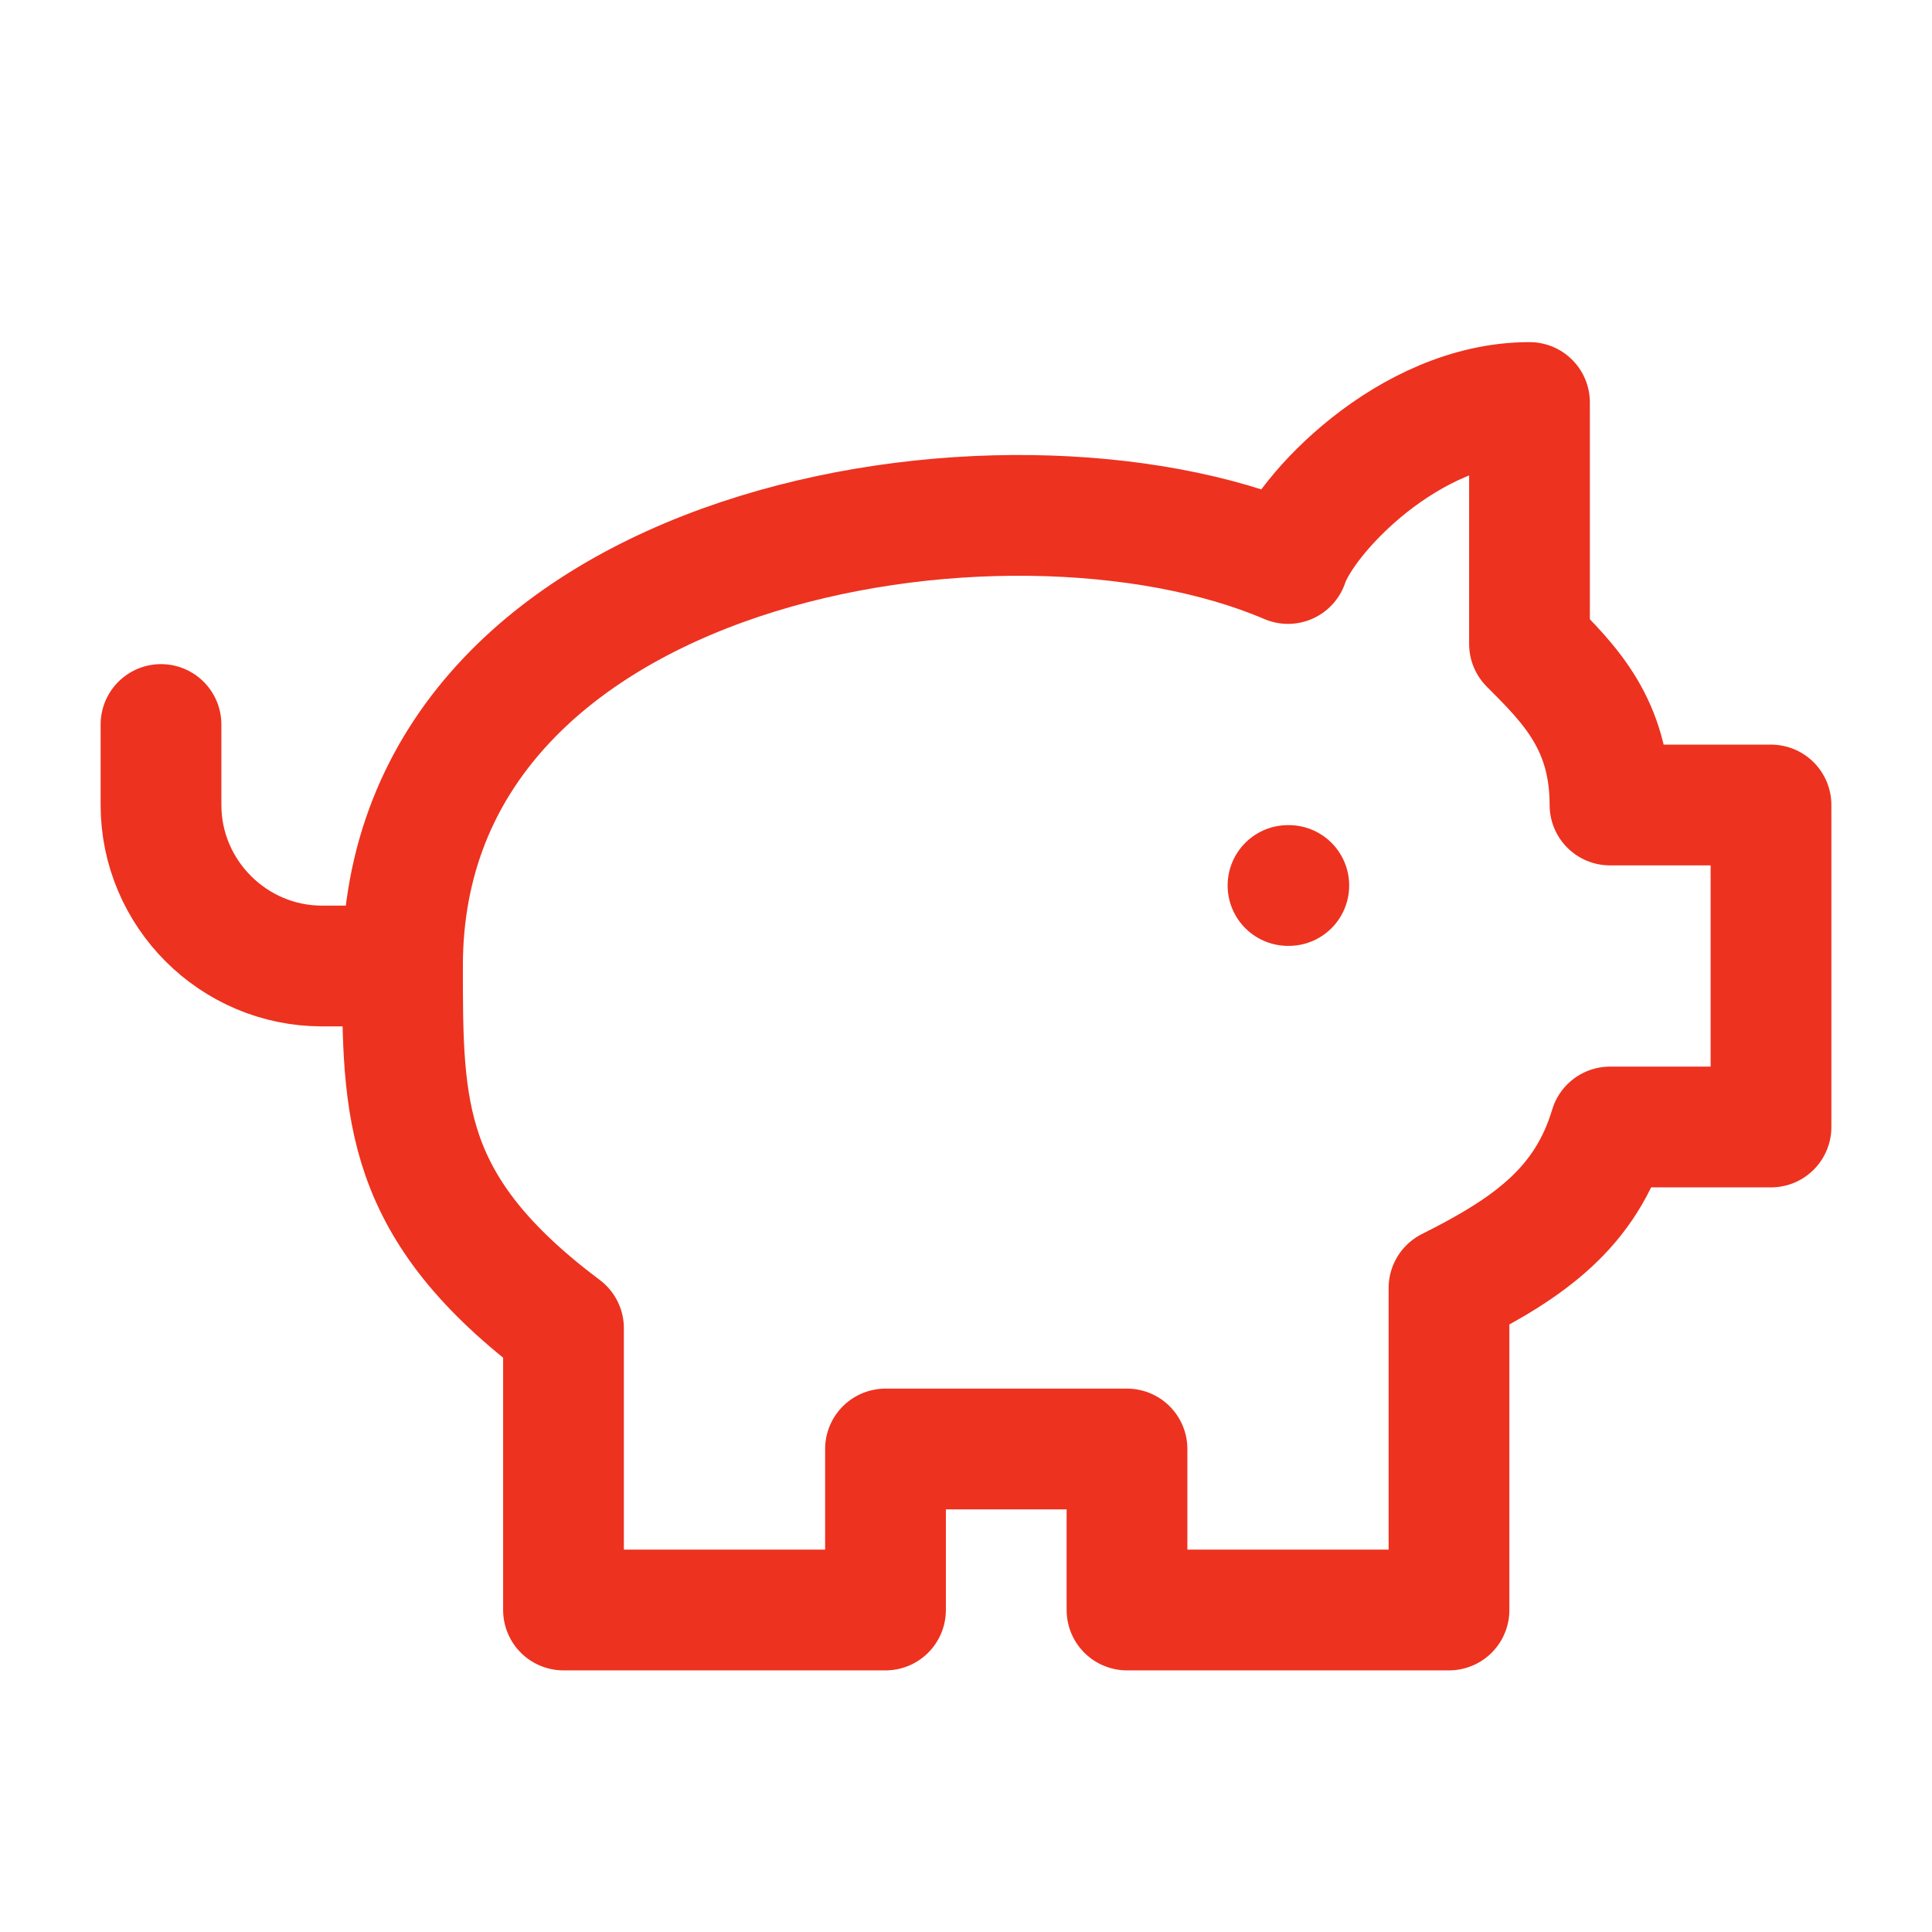 <?xml version="1.0" encoding="UTF-8"?> <svg xmlns="http://www.w3.org/2000/svg" width="24" height="24" viewBox="0 0 24 24" fill="none"><path d="M19 5C17.5 5 16.2 6.4 16 7C12.5 5.5 5 6.7 5 12C5 13.8 5 15 7 16.5V20H11V18H14V20H18V16C19 15.5 19.7 15 20 14H22V10H20C20 9 19.5 8.5 19 8V5Z" stroke="#ED321F" stroke-width="1.5" stroke-linecap="round" stroke-linejoin="round"></path><path d="M2 9V10C2 11.1 2.9 12 4 12H5" stroke="#ED321F" stroke-width="1.5" stroke-linecap="round" stroke-linejoin="round"></path><path d="M16 11H16.01" stroke="#ED321F" stroke-width="1.5" stroke-linecap="round" stroke-linejoin="round"></path></svg> 
